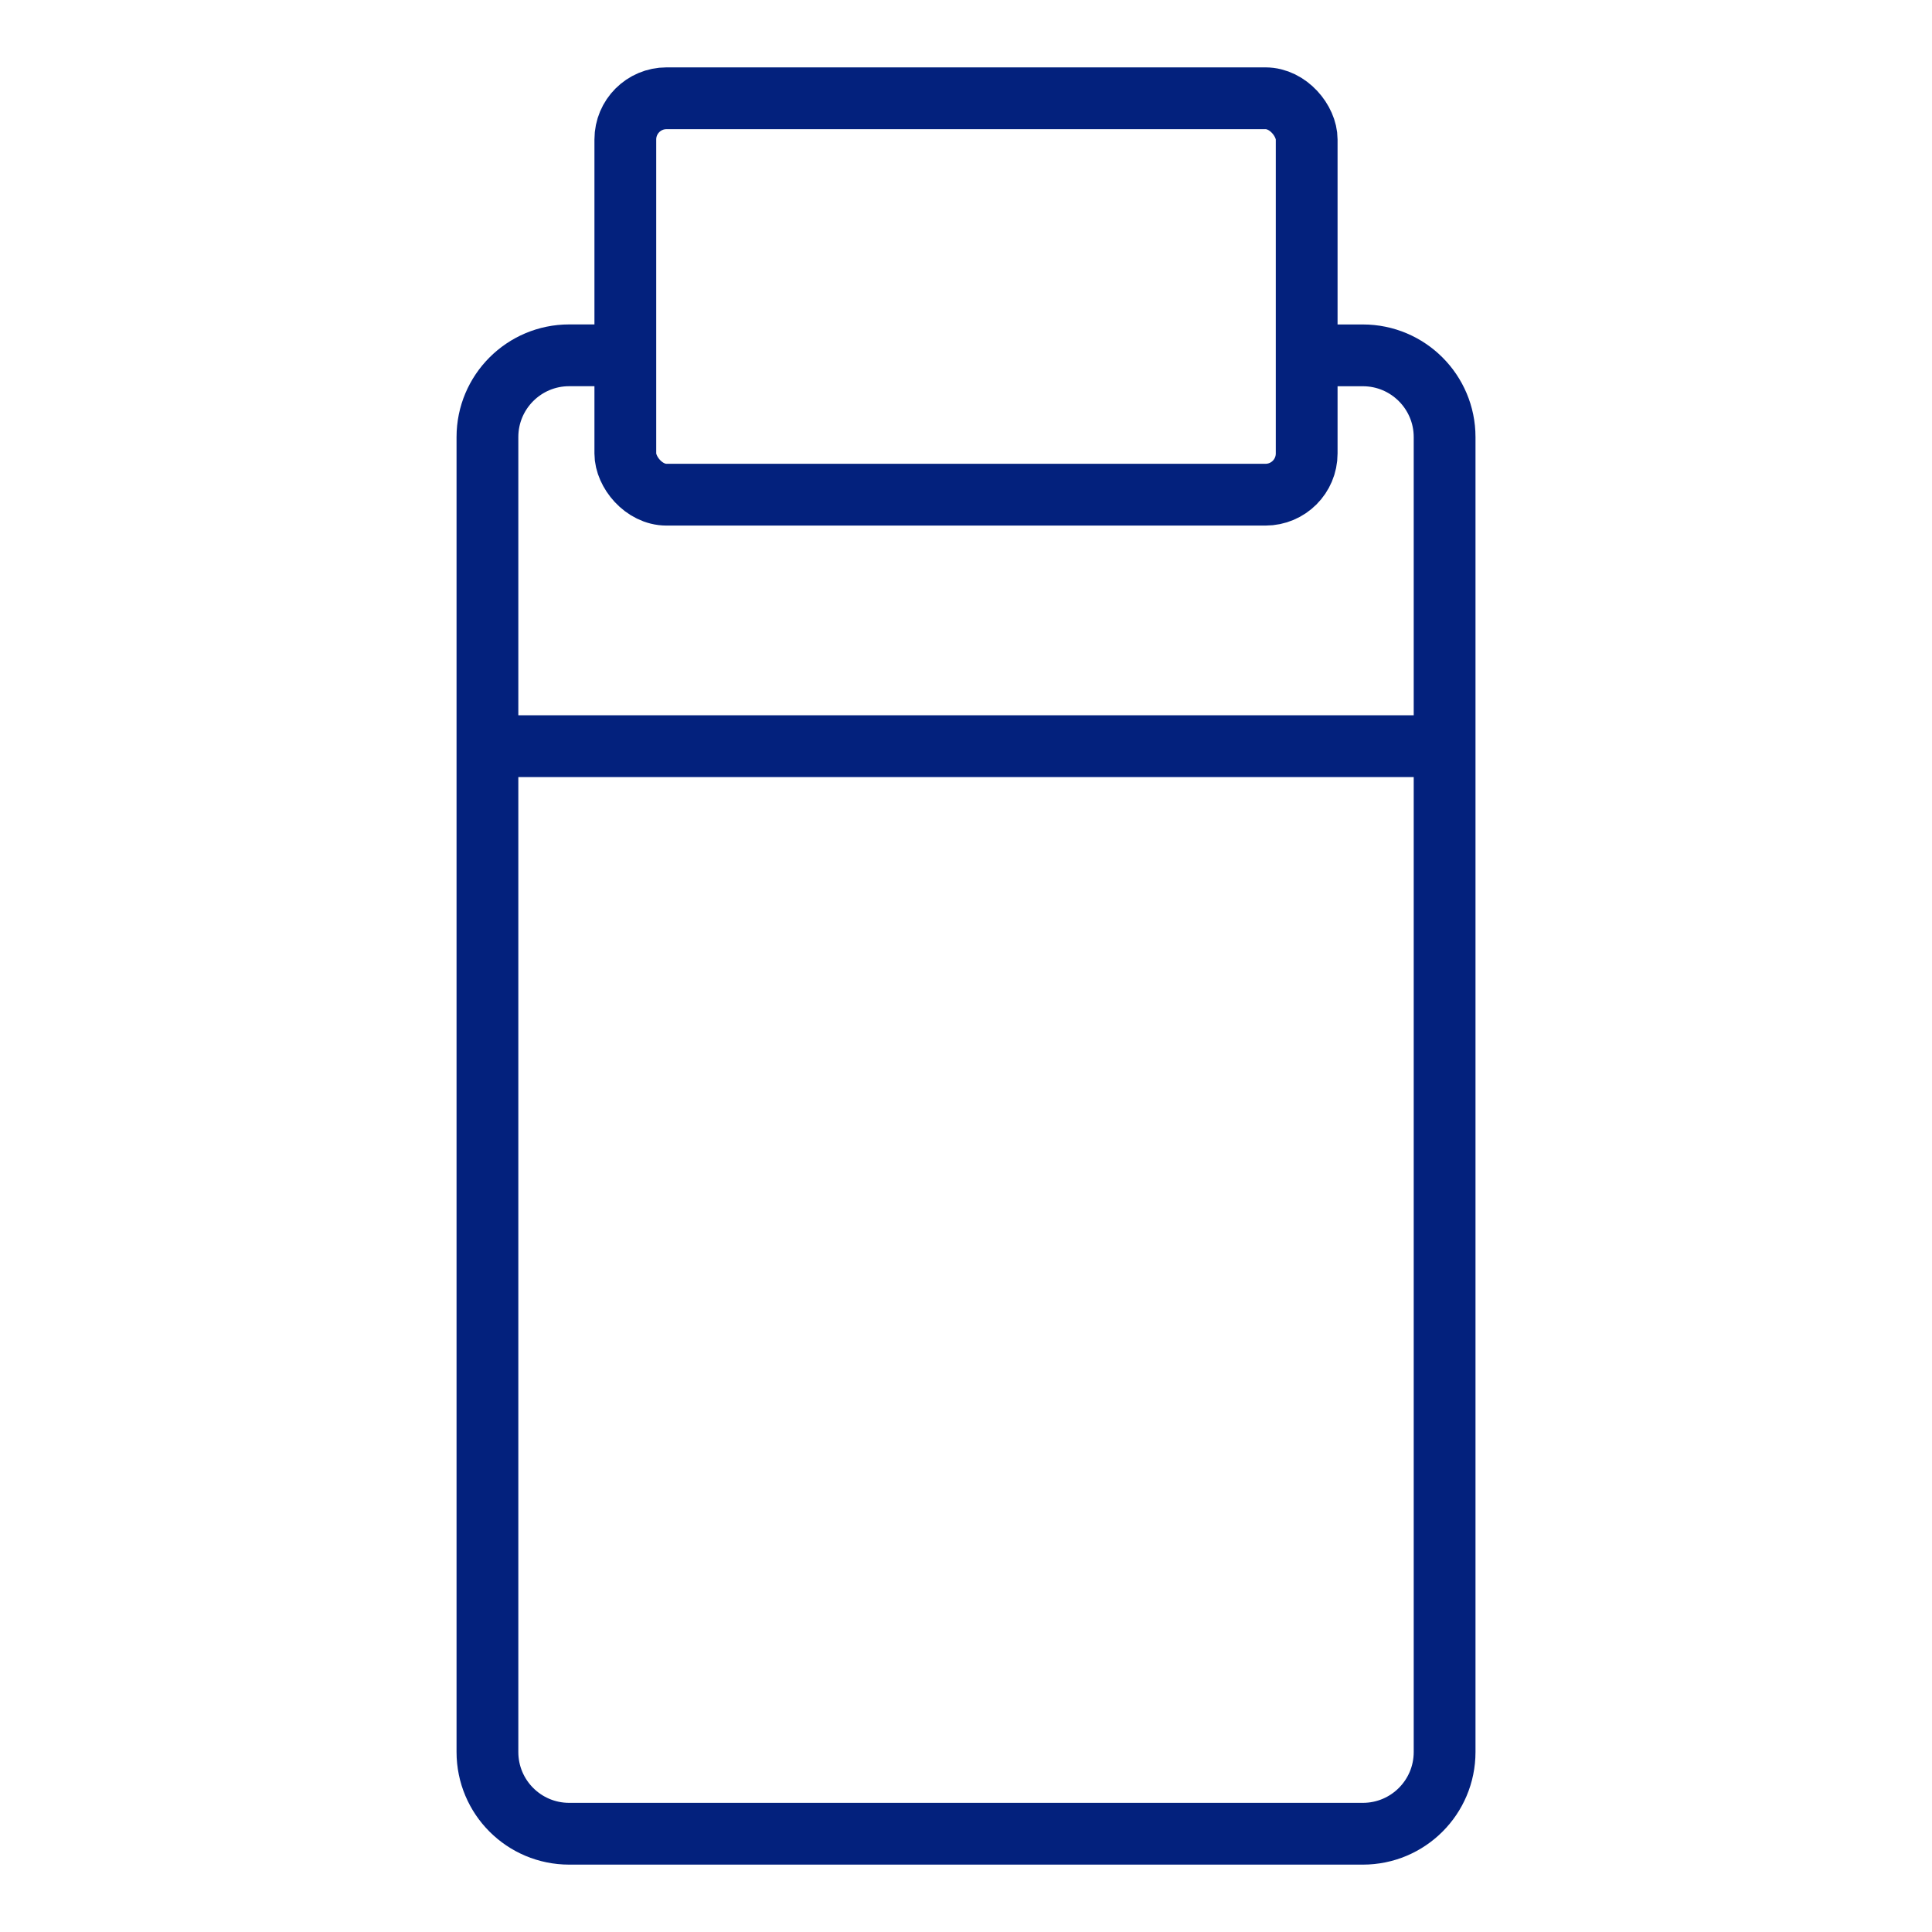 <?xml version="1.0" encoding="UTF-8"?>
<svg xmlns="http://www.w3.org/2000/svg" version="1.1" viewBox="0 0 469.09 469.09">
  <defs>
    <style>
      .cls-1 {
        fill: none;
        stroke: #03217d;
        stroke-miterlimit: 10;
        stroke-width: 15px;
      }
    </style>
  </defs>
  <!-- Generator: Adobe Illustrator 28.7.1, SVG Export Plug-In . SVG Version: 1.2.0 Build 142)  -->
  <g>
    <g id="Layer_1">
      <g>
        <path class="cls-1" d="M317.26,86.28h13.65c10.95,0,19.84,8.89,19.84,19.84v319.27c0,10.97-8.89,19.84-19.84,19.84h-192.72c-10.95,0-19.84-8.87-19.84-19.84V106.11c0-10.95,8.89-19.84,19.84-19.84h13.65"/>
        <rect class="cls-1" x="151.83" y="23.86" width="165.43" height="96.25" rx="10" ry="10"/>
        <line class="cls-1" x1="118.35" y1="181.17" x2="350.74" y2="181.17"/>
      </g>
    </g>
  </g>
</svg>